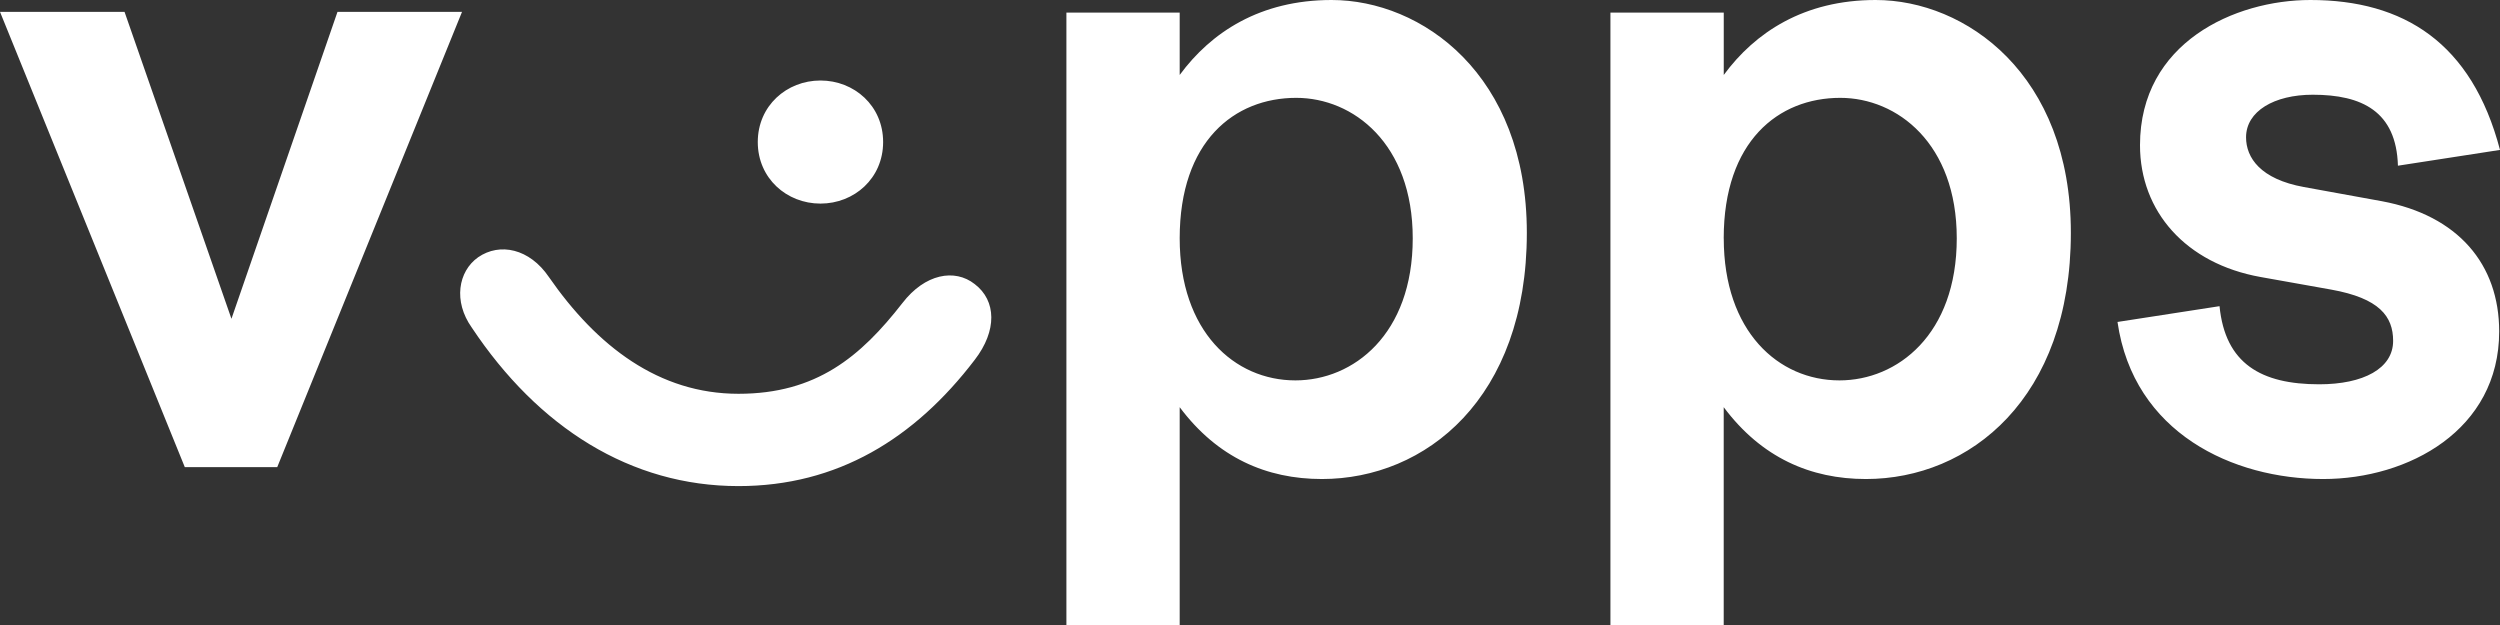 <?xml version="1.0" encoding="UTF-8"?> <svg xmlns="http://www.w3.org/2000/svg" width="64" height="16" viewBox="0 0 64 16" fill="none"><rect x="0" y="0" width="64" height="16" fill="#333333" stroke="none"/><path fill-rule="evenodd" clip-rule="evenodd" d="M64 3.838C63.28 1.091 61.531 0 59.145 0C57.211 0 54.784 1.091 54.784 3.717C54.784 5.414 55.957 6.748 57.869 7.091L59.68 7.414C60.914 7.636 61.264 8.101 61.264 8.727C61.264 9.434 60.503 9.838 59.371 9.838C57.89 9.838 56.965 9.313 56.82 7.838L54.208 8.242C54.619 11.091 57.17 12.263 59.474 12.263C61.655 12.263 63.979 11.01 63.979 8.485C63.979 6.768 62.93 5.515 60.976 5.151L58.98 4.788C57.869 4.586 57.499 4.04 57.499 3.515C57.499 2.848 58.219 2.425 59.207 2.425C60.462 2.425 61.346 2.848 61.387 4.242L64 3.838ZM5.925 8.161L8.64 0.303H11.828L7.097 11.959H4.731L0 0.303H3.188L5.925 8.161ZM22.608 3.636C22.608 4.566 21.868 5.212 21.004 5.212C20.14 5.212 19.399 4.566 19.399 3.636C19.399 2.707 20.14 2.061 21.004 2.061C21.868 2.061 22.608 2.707 22.608 3.636ZM23.102 7.758C22.032 9.131 20.901 10.081 18.905 10.081C16.869 10.081 15.285 8.869 14.051 7.091C13.557 6.364 12.796 6.202 12.24 6.586C11.726 6.95 11.603 7.717 12.076 8.384C13.783 10.95 16.149 12.444 18.905 12.444C21.436 12.444 23.411 11.232 24.953 9.212C25.529 8.465 25.509 7.697 24.953 7.273C24.439 6.868 23.678 7.01 23.102 7.758ZM30.2 6.101C30.2 8.485 31.599 9.738 33.162 9.738C34.643 9.738 36.166 8.566 36.166 6.101C36.166 3.676 34.643 2.505 33.183 2.505C31.599 2.505 30.2 3.616 30.2 6.101ZM30.2 1.919V0.323H27.3V16H30.2V10.424C31.167 11.717 32.422 12.263 33.841 12.263C36.495 12.263 39.087 10.202 39.087 5.96C39.087 1.899 36.392 0 34.088 0C32.257 0 31.002 0.828 30.2 1.919ZM44.128 6.101C44.128 8.485 45.526 9.738 47.09 9.738C48.571 9.738 50.093 8.566 50.093 6.101C50.093 3.676 48.571 2.505 47.11 2.505C45.526 2.505 44.127 3.616 44.127 6.101H44.128ZM44.128 1.919V0.323H44.127H41.227V16H44.127V10.424C45.094 11.717 46.349 12.263 47.768 12.263C50.422 12.263 53.014 10.202 53.014 5.96C53.014 1.899 50.319 0 48.015 0C46.184 0 44.93 0.828 44.128 1.919Z" fill="white"></path></svg> 